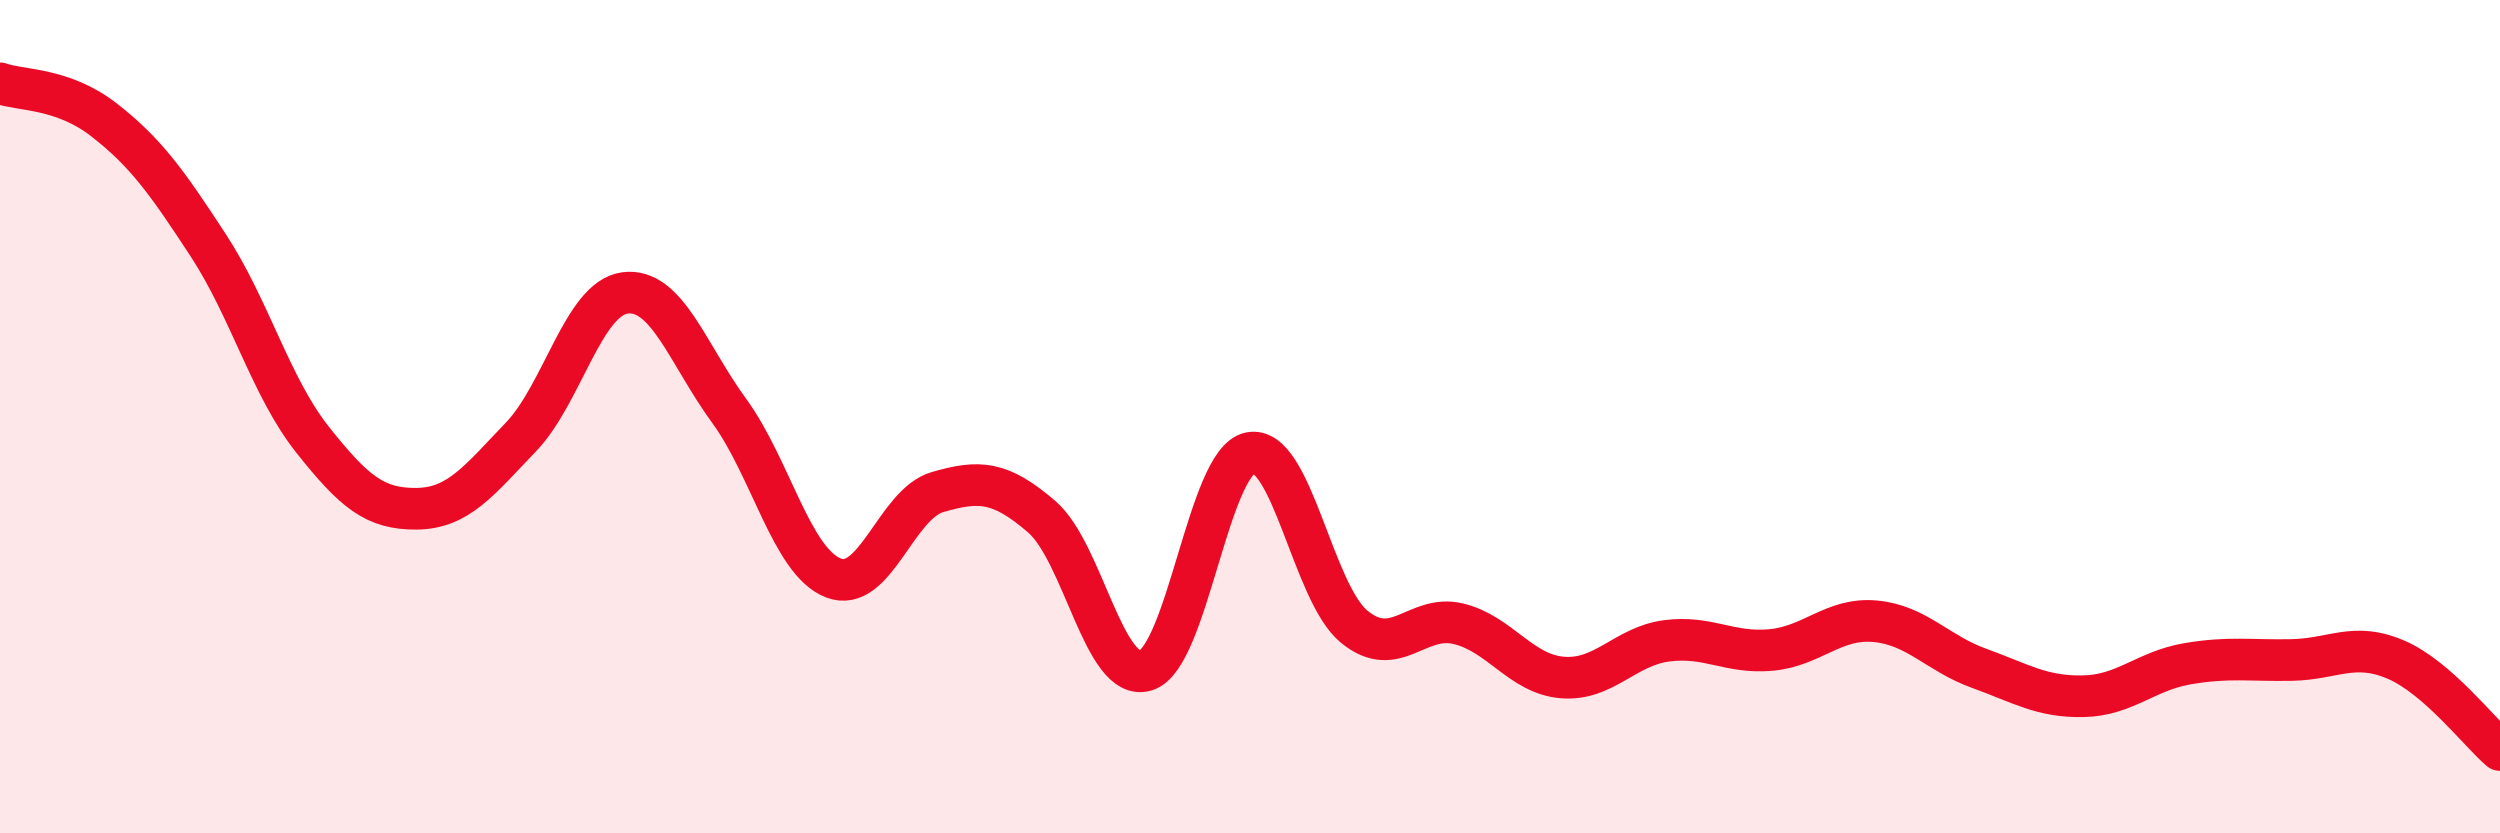 
    <svg width="60" height="20" viewBox="0 0 60 20" xmlns="http://www.w3.org/2000/svg">
      <path
        d="M 0,2 C 0.5,2.18 1.5,2.1 2.5,2.88 C 3.5,3.66 4,4.36 5,5.89 C 6,7.42 6.5,9.29 7.5,10.55 C 8.5,11.81 9,12.22 10,12.21 C 11,12.2 11.5,11.53 12.5,10.49 C 13.5,9.45 14,7.16 15,7.03 C 16,6.9 16.5,8.49 17.5,9.86 C 18.5,11.23 19,13.48 20,13.87 C 21,14.26 21.5,12.1 22.5,11.81 C 23.5,11.52 24,11.54 25,12.4 C 26,13.26 26.5,16.4 27.5,16.09 C 28.5,15.78 29,11.08 30,10.87 C 31,10.66 31.5,14.22 32.5,15.04 C 33.5,15.86 34,14.73 35,14.97 C 36,15.21 36.5,16.18 37.5,16.26 C 38.5,16.34 39,15.51 40,15.38 C 41,15.25 41.5,15.69 42.5,15.6 C 43.5,15.51 44,14.82 45,14.91 C 46,15 46.5,15.68 47.5,16.04 C 48.5,16.4 49,16.73 50,16.71 C 51,16.69 51.5,16.1 52.5,15.93 C 53.5,15.76 54,15.86 55,15.84 C 56,15.82 56.5,15.4 57.5,15.83 C 58.5,16.26 59.5,17.57 60,18L60 20L0 20Z"
        fill="#EB0A25"
        opacity="0.1"
        stroke-linecap="round"
        stroke-linejoin="round"
      />
      <path
        d="M 0,2 C 0.5,2.18 1.5,2.1 2.5,2.88 C 3.5,3.66 4,4.36 5,5.89 C 6,7.42 6.5,9.29 7.5,10.55 C 8.5,11.81 9,12.22 10,12.21 C 11,12.2 11.5,11.53 12.5,10.49 C 13.5,9.45 14,7.16 15,7.03 C 16,6.9 16.5,8.49 17.5,9.86 C 18.5,11.23 19,13.48 20,13.87 C 21,14.26 21.5,12.1 22.5,11.81 C 23.5,11.52 24,11.54 25,12.4 C 26,13.26 26.5,16.4 27.5,16.09 C 28.5,15.78 29,11.08 30,10.87 C 31,10.66 31.5,14.22 32.5,15.04 C 33.5,15.86 34,14.73 35,14.97 C 36,15.21 36.5,16.18 37.5,16.26 C 38.5,16.34 39,15.51 40,15.38 C 41,15.25 41.5,15.69 42.5,15.6 C 43.5,15.51 44,14.82 45,14.91 C 46,15 46.5,15.68 47.5,16.04 C 48.5,16.4 49,16.73 50,16.71 C 51,16.69 51.5,16.1 52.5,15.93 C 53.5,15.76 54,15.86 55,15.84 C 56,15.82 56.5,15.4 57.5,15.83 C 58.5,16.26 59.5,17.57 60,18"
        stroke="#EB0A25"
        stroke-width="1"
        fill="none"
        stroke-linecap="round"
        stroke-linejoin="round"
      />
    </svg>
  